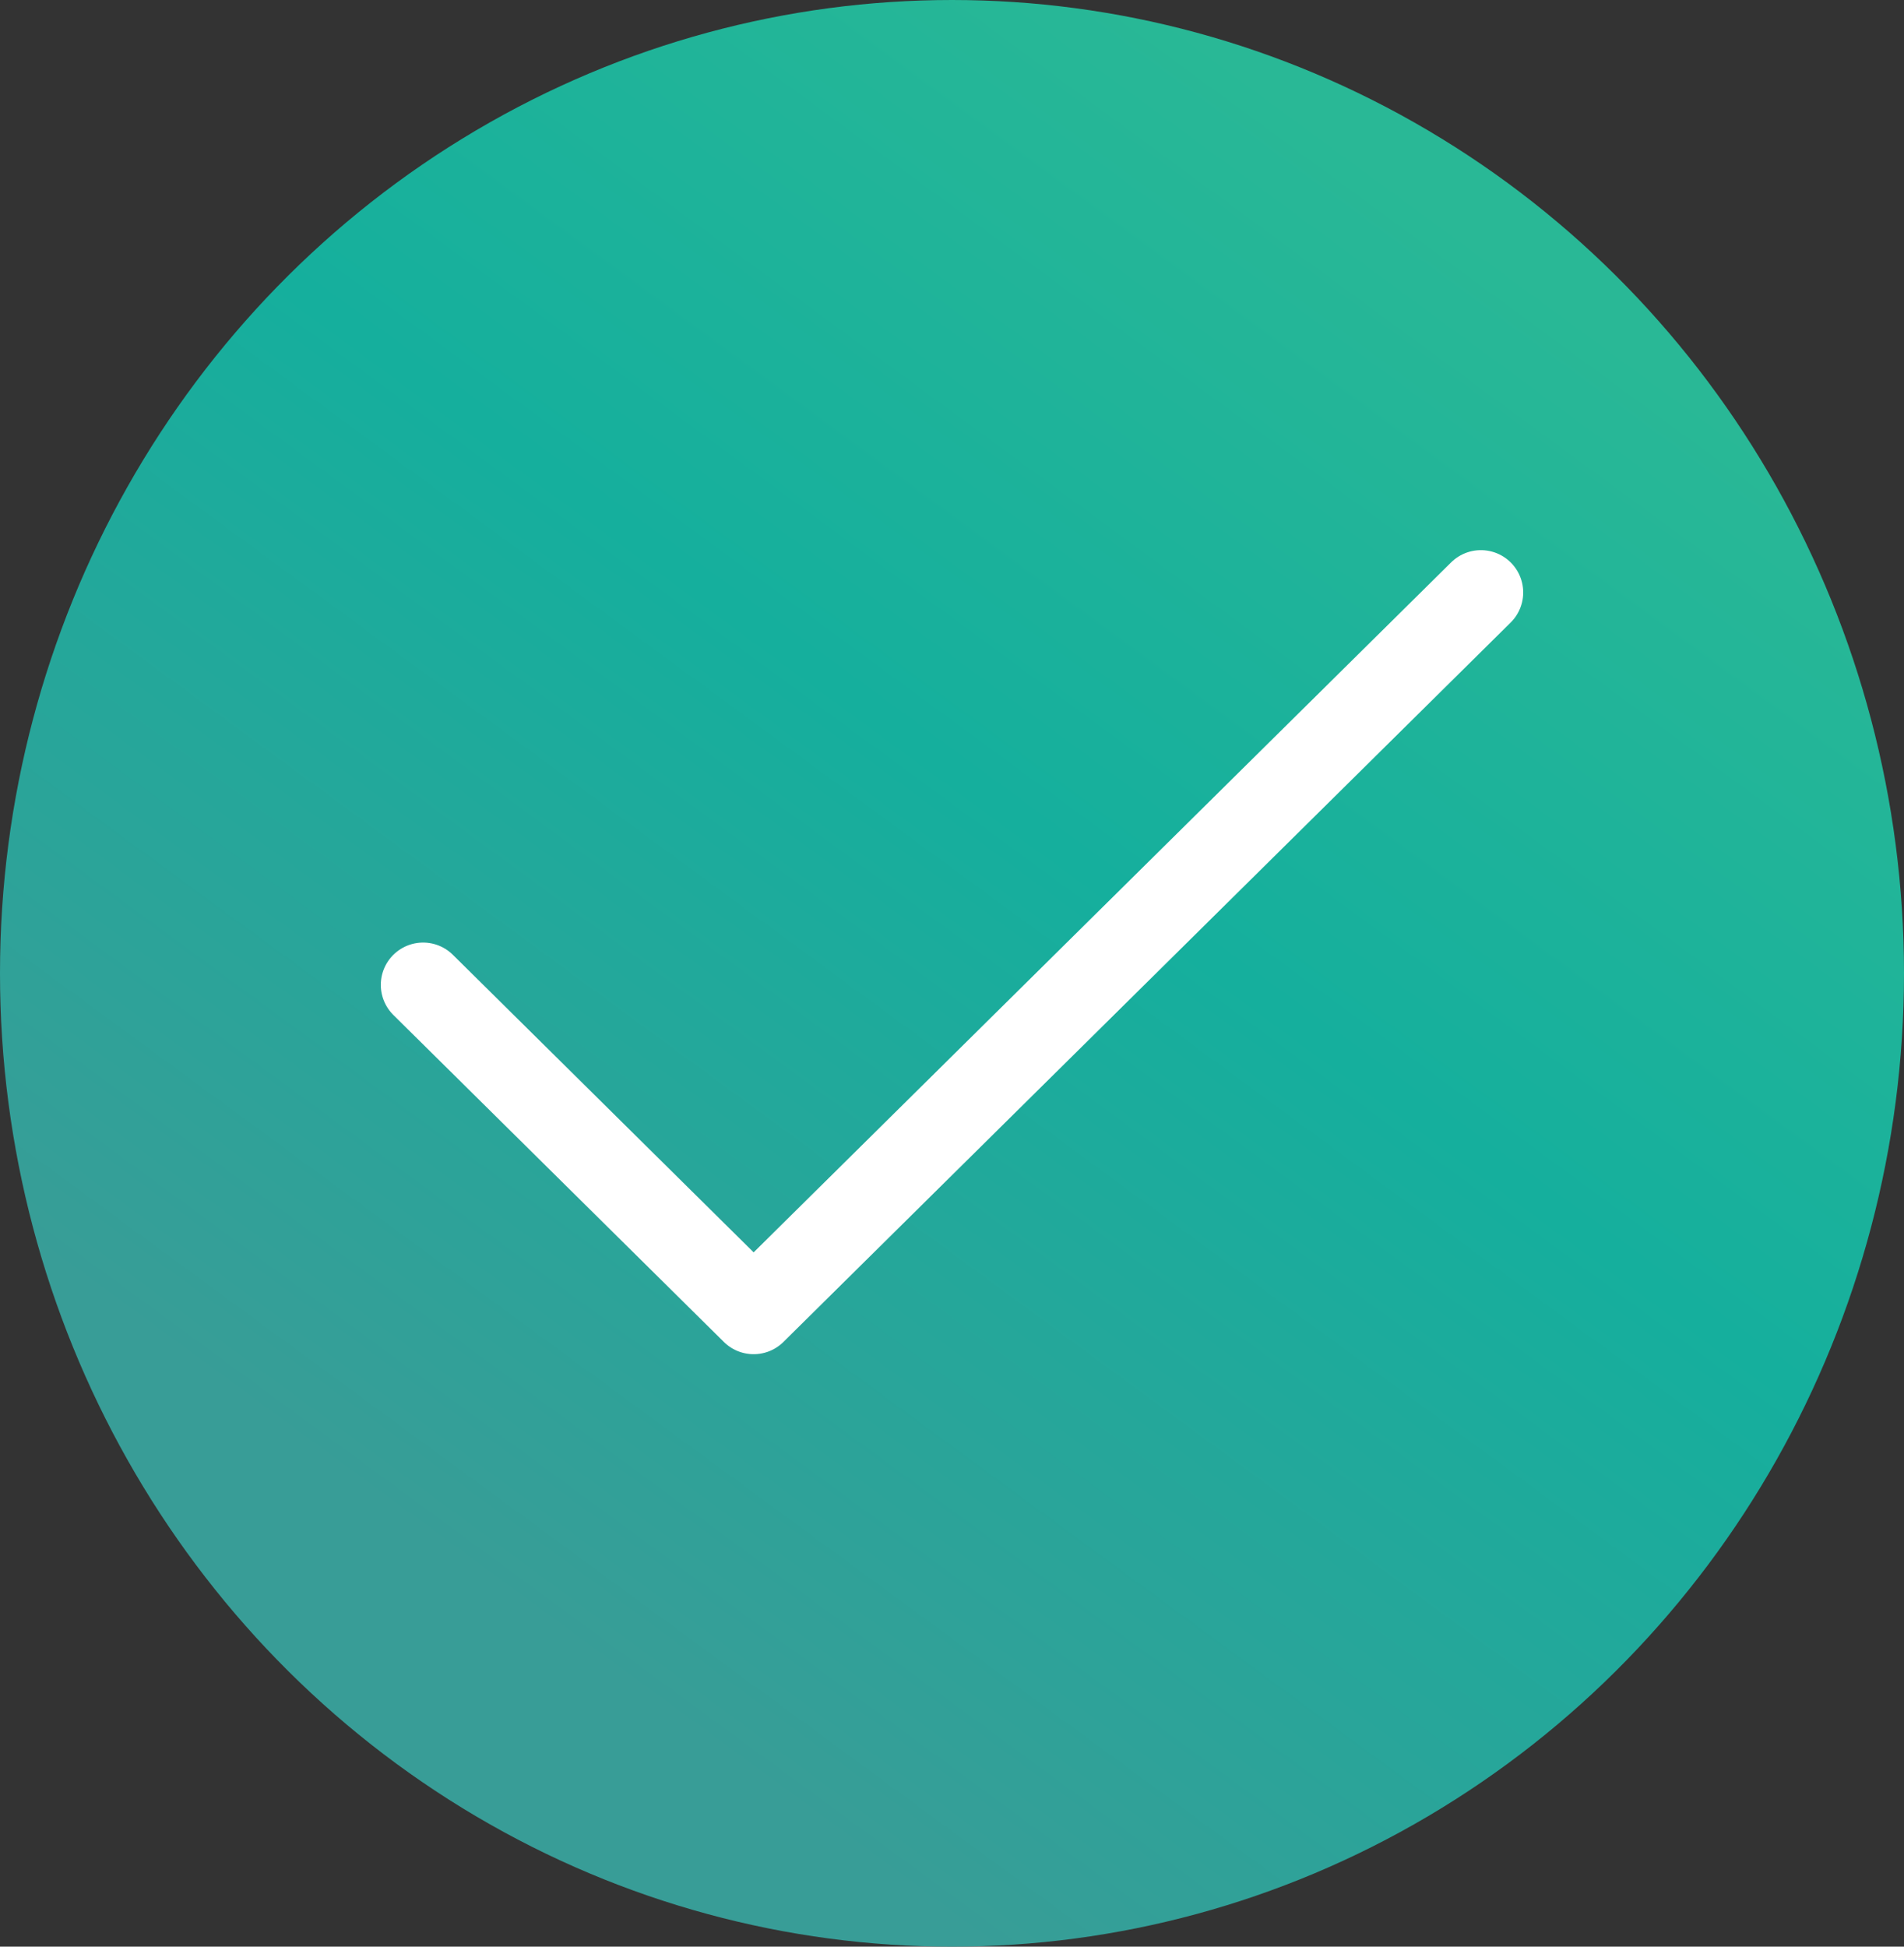 <svg width="45" height="46" viewBox="0 0 45 46" fill="none" xmlns="http://www.w3.org/2000/svg">
<rect x="0" y="0" width="45" height="46" fill="#333333" stroke="none"/>
<ellipse cx="22.5" cy="23" rx="22.5" ry="23" fill="url(#paint0_linear)"/>
<path d="M35 14L17.812 31L10 23.273" stroke="white" stroke-width="2" stroke-linecap="round" stroke-linejoin="round"/>
<defs>
<linearGradient id="paint0_linear" x1="13.475" y1="38.923" x2="38.159" y2="5.316" gradientUnits="userSpaceOnUse">
<stop stop-color="#389D97"/>
<stop offset="0.528" stop-color="#15AF9D"/>
<stop offset="0.951" stop-color="#29B896"/>
</linearGradient>
</defs>
</svg>
